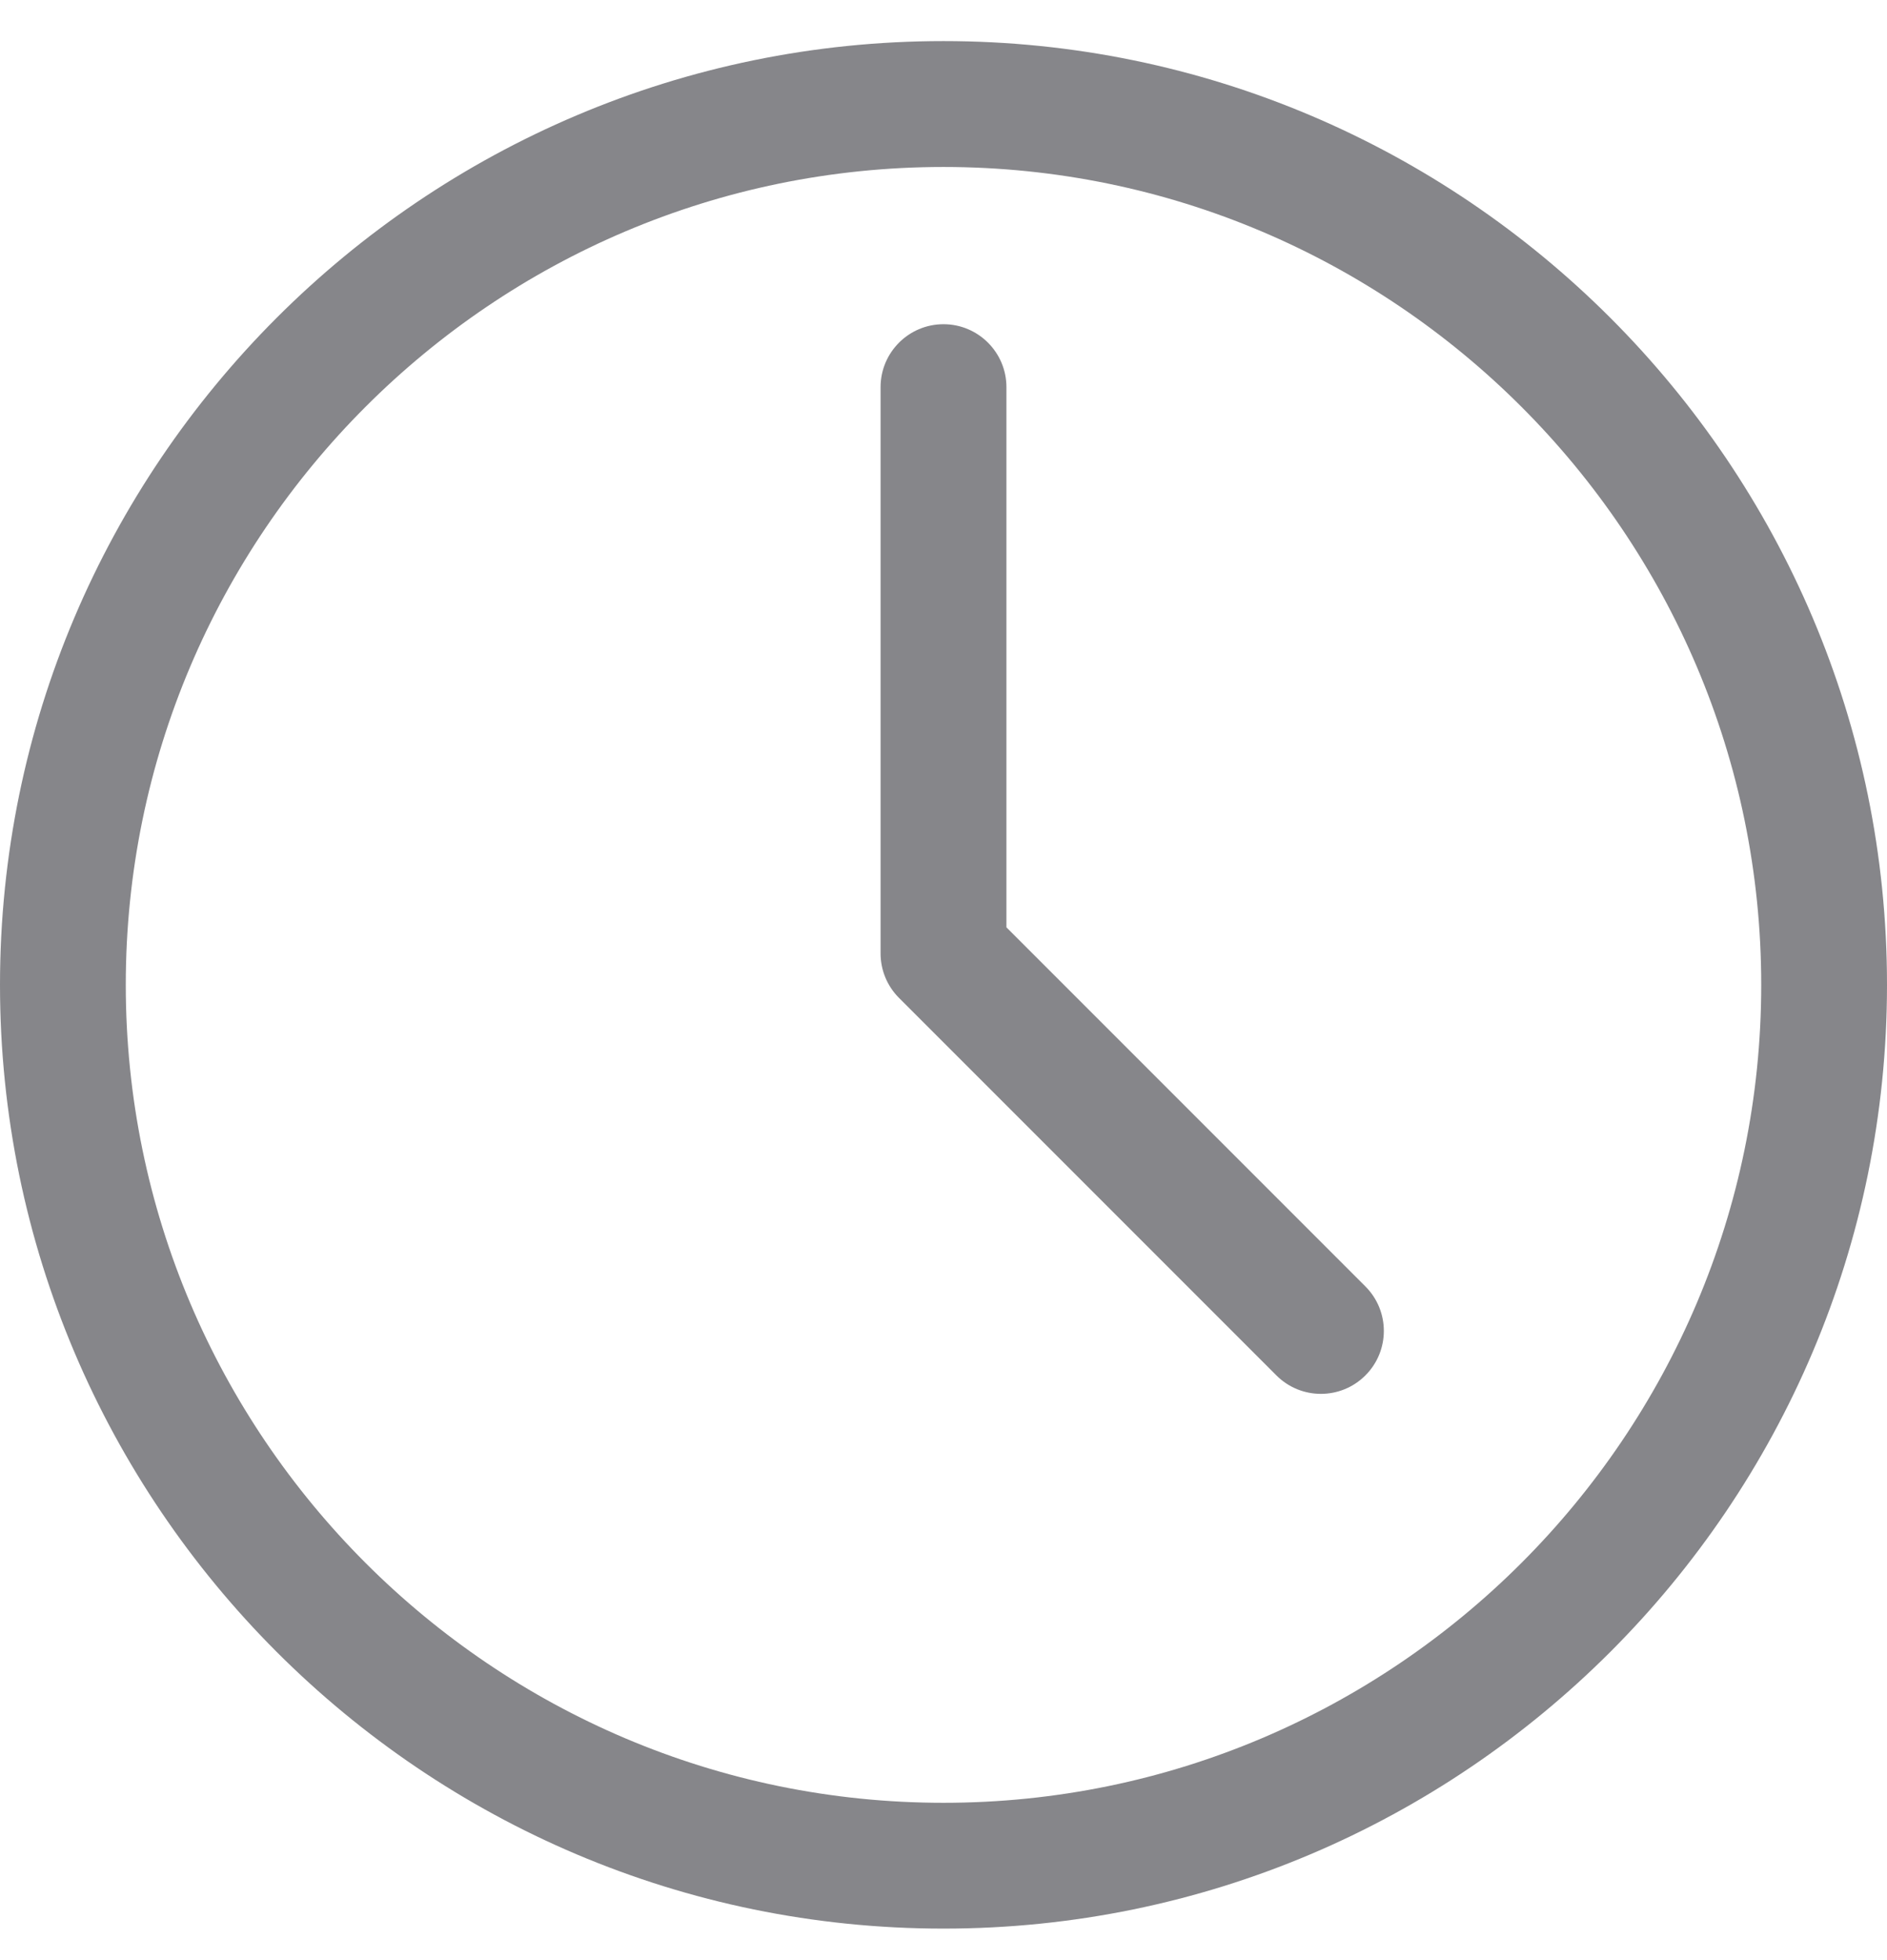 <svg width="26" height="27" viewBox="0 0 26 27" fill="none" xmlns="http://www.w3.org/2000/svg">
<path d="M18.813 17.72C19.152 18.059 19.152 18.607 18.813 18.946C18.644 19.115 18.422 19.2 18.2 19.2C17.978 19.2 17.756 19.115 17.587 18.946L12.387 13.746C12.224 13.583 12.133 13.363 12.133 13.133V5.333C12.133 4.855 12.521 4.466 13 4.466C13.479 4.466 13.867 4.855 13.867 5.333V12.774L18.813 17.72ZM26 13.566C26 20.735 20.168 26.566 13 26.566C5.832 26.566 0 20.735 0 13.566C0 6.398 5.832 0.566 13 0.566C20.168 0.566 26 6.398 26 13.566ZM24.267 13.566C24.267 7.354 19.212 2.3 13 2.3C6.788 2.3 1.733 7.354 1.733 13.566C1.733 19.779 6.788 24.833 13 24.833C19.212 24.833 24.267 19.779 24.267 13.566Z" fill="#86868A"/>
</svg>
